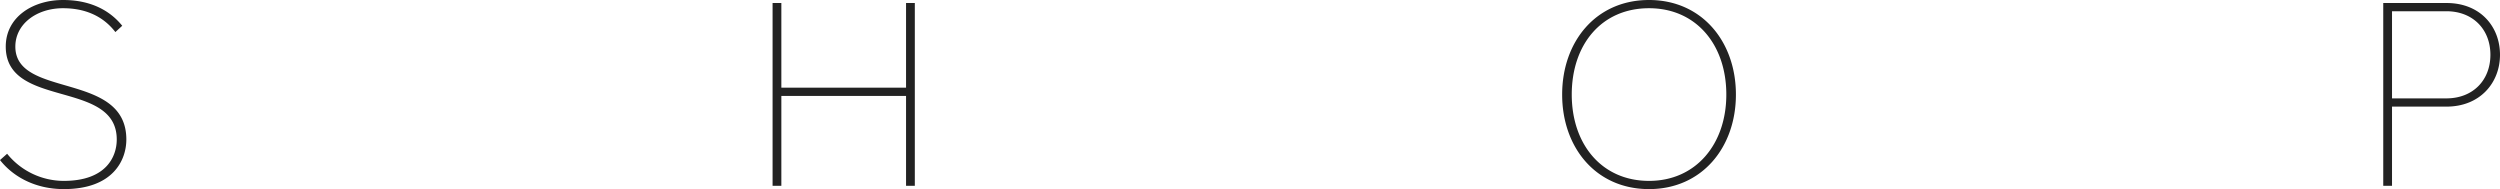<svg xmlns="http://www.w3.org/2000/svg" width="1824.4" height="138" viewBox="0 0 1824.4 138">
  <path id="Tracciato_24" data-name="Tracciato 24" d="M-864.4,2.4c36,0,45.6-21.2,45.6-36.2,0-49.8-81-29.8-81-67.8,0-16.4,15.4-28,34.8-28,15.4,0,28.8,5.2,38.2,17.4l5-4.6c-9.4-11.6-23.6-18.8-43.2-18.8-22,0-41.8,12.4-41.8,34,0,45.6,81,23.8,81,67.8,0,12.6-7.8,30.2-38.6,30.2a53.185,53.185,0,0,1-41.4-19.8l-5.2,4.6C-901.4-6.6-885.2,2.4-864.4,2.4Zm621-2.4V-133.4h-6.4v61.8h-91v-61.8h-6.4V0h6.4V-65.6h91V0ZM292.4,2.4c38.6,0,63.4-30.4,63.4-69s-24.8-69-63.4-69c-38.8,0-63.4,30.4-63.4,69S253.6,2.4,292.4,2.4Zm0-6c-34.6,0-56.4-26.8-56.4-63,0-36.6,21.8-63,56.4-63,34.2,0,56.4,26.4,56.4,63C348.8-30.4,326.6-3.6,292.4-3.6ZM834.6,0V-57.8h39.8c24.4,0,39-17.4,39-37.8s-14.2-37.8-39-37.8H828.2V0Zm39.6-63.8H834.6v-63.6h39.6c19.6,0,32.2,13.4,32.2,31.8S893.8-63.8,874.2-63.8Z" transform="translate(911 135.6)" fill="#222"/>
</svg>
